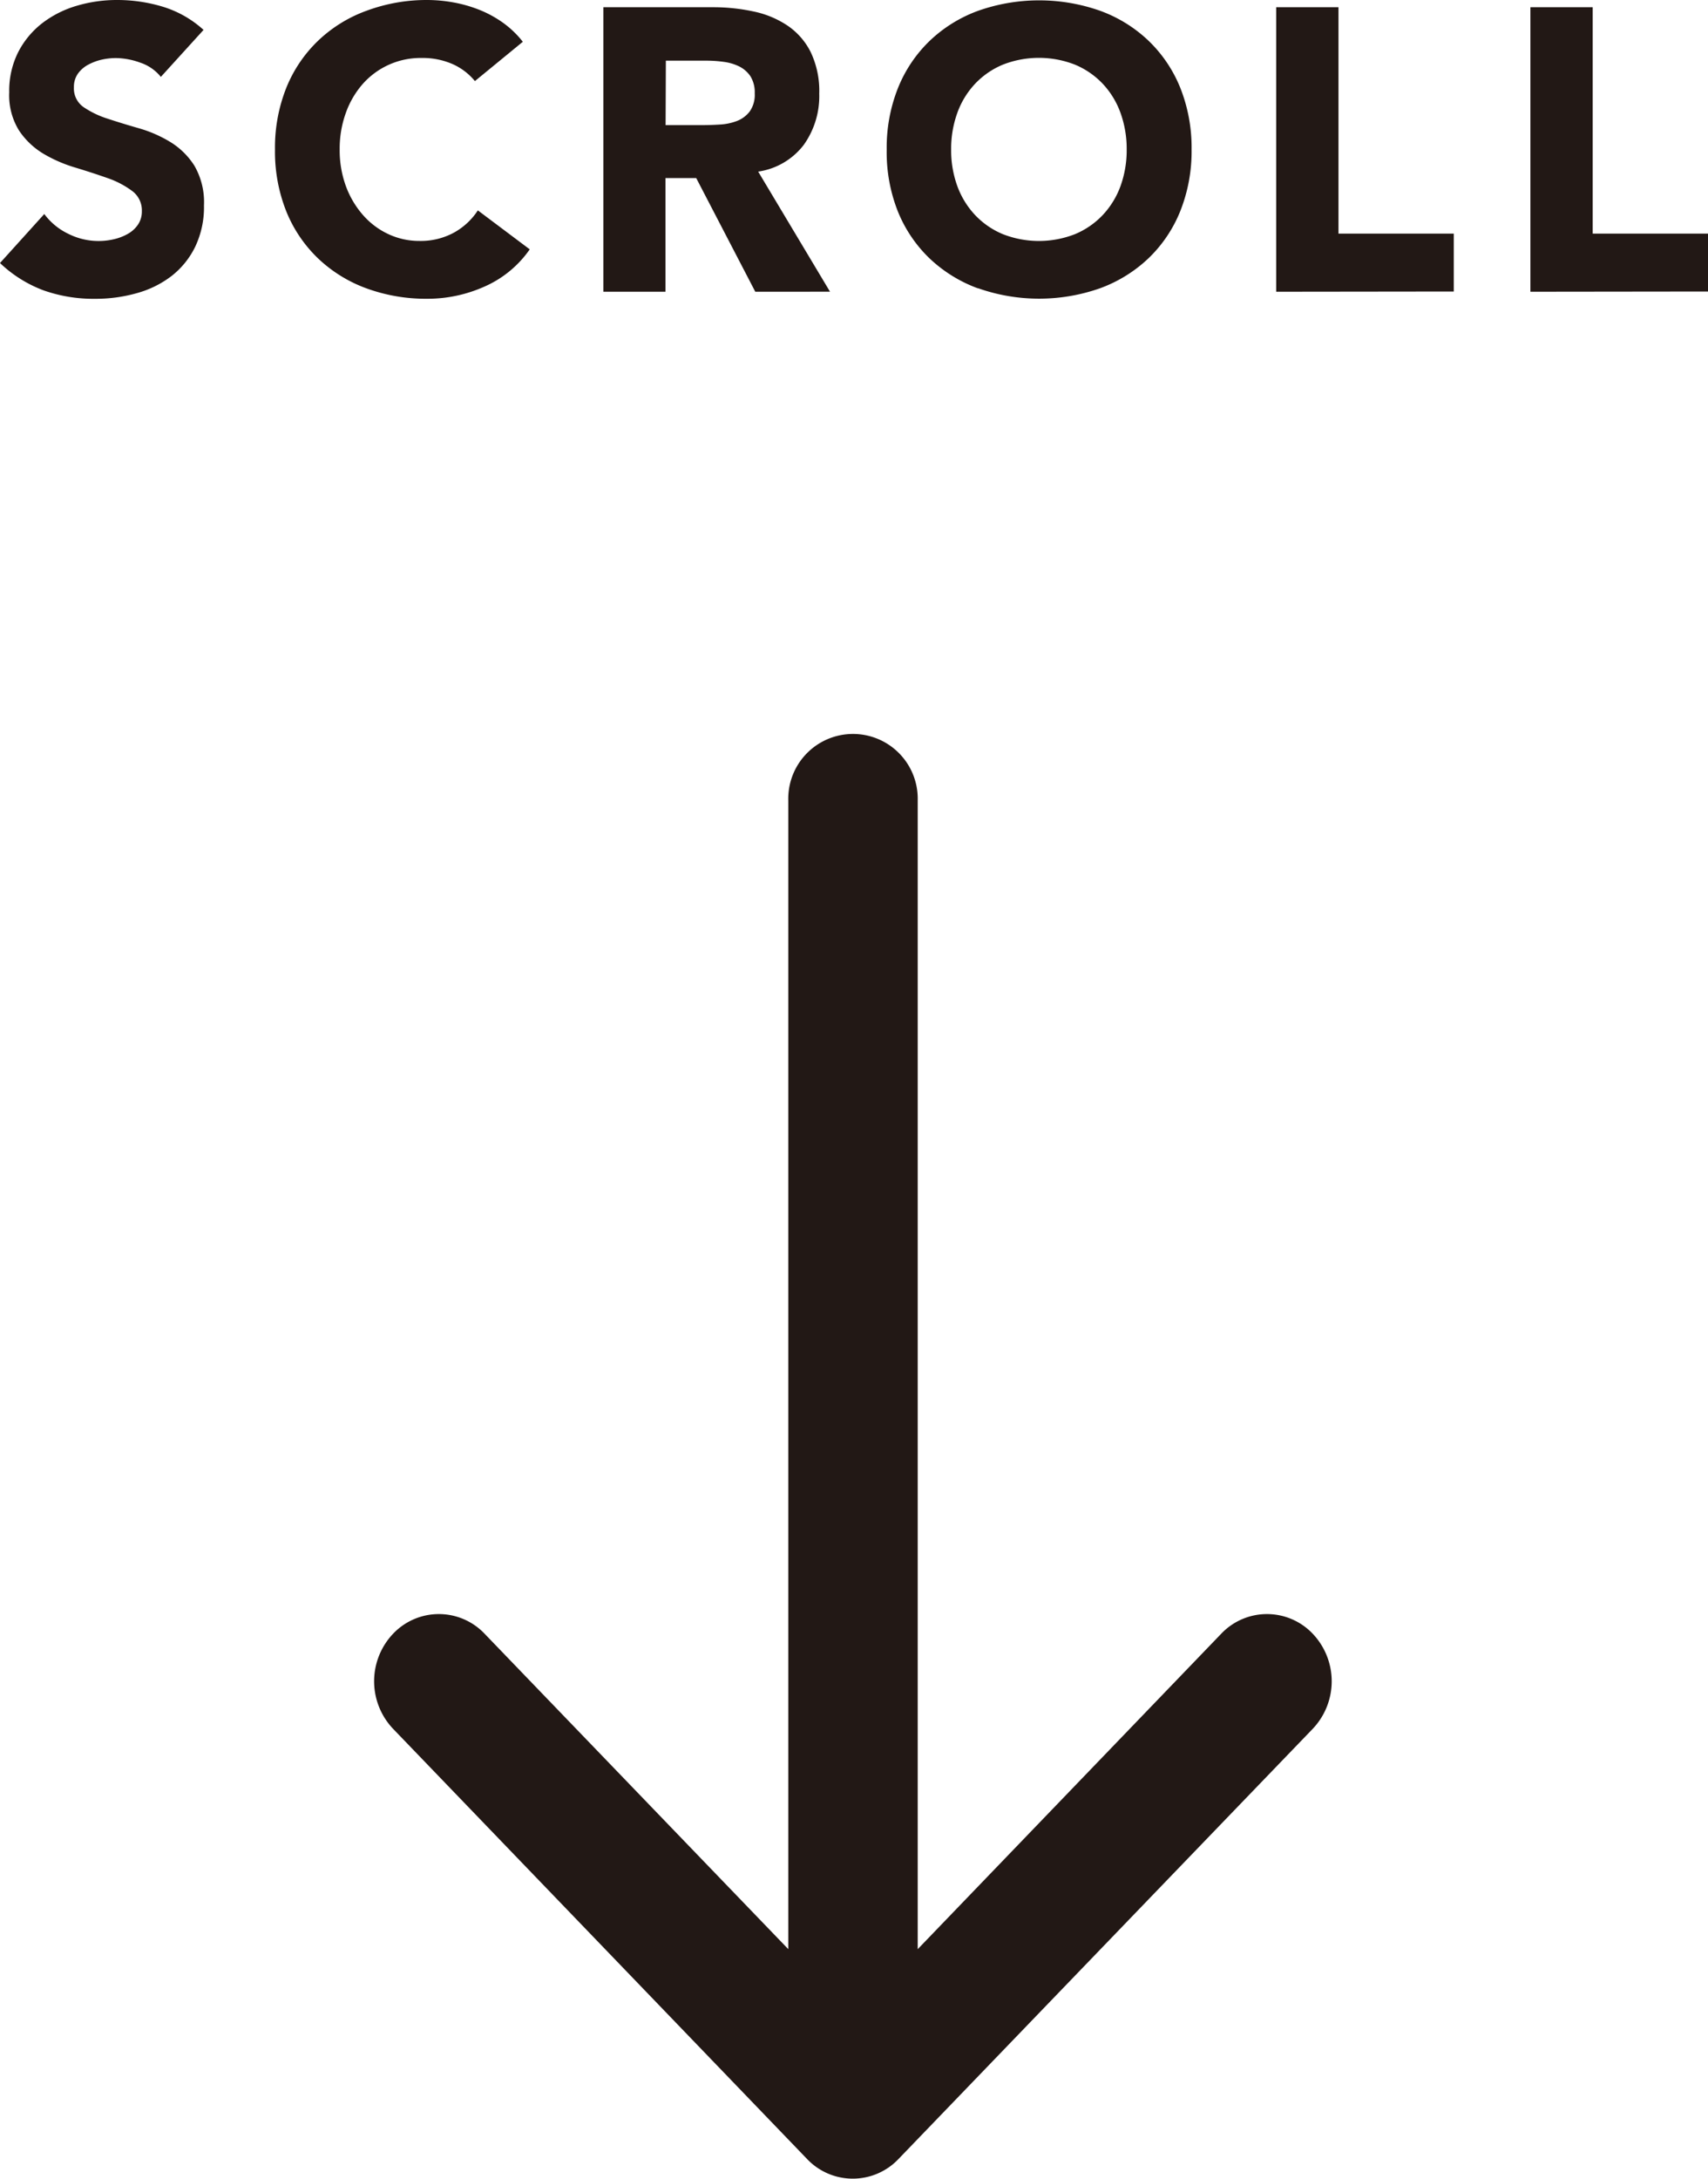 <svg id="グループ化_119" data-name="グループ化 119" xmlns="http://www.w3.org/2000/svg" viewBox="878.625 705.74 40 51">
  <defs>
    <style>
      .cls-1 {
        fill: #221815;
      }
    </style>
  </defs>
  <path id="合体_20" data-name="合体 20" class="cls-1" d="M18.9,50.539,9.206,40.47a1.616,1.616,0,0,1,0-2.226,1.477,1.477,0,0,1,2.143,0l7.112,7.383V18.736a1.516,1.516,0,1,1,3.031,0V45.628L28.6,38.244a1.477,1.477,0,0,1,2.143,0,1.616,1.616,0,0,1,0,2.226l-9.7,10.069a1.476,1.476,0,0,1-2.143,0Zm4-43.79a3.283,3.283,0,0,1-1.13-.7,3.164,3.164,0,0,1-.743-1.1A3.761,3.761,0,0,1,20.766,3.5a3.764,3.764,0,0,1,.267-1.447,3.168,3.168,0,0,1,.743-1.1,3.258,3.258,0,0,1,1.13-.7,4.3,4.3,0,0,1,2.86,0,3.254,3.254,0,0,1,1.131.7,3.168,3.168,0,0,1,.743,1.1A3.78,3.78,0,0,1,27.906,3.5a3.777,3.777,0,0,1-.267,1.447,3.164,3.164,0,0,1-.743,1.1,3.279,3.279,0,0,1-1.131.7,4.3,4.3,0,0,1-2.86,0Zm.585-5.235a1.891,1.891,0,0,0-.649.447,1.963,1.963,0,0,0-.416.681,2.46,2.46,0,0,0-.145.855,2.448,2.448,0,0,0,.145.86,1.977,1.977,0,0,0,.416.677,1.891,1.891,0,0,0,.649.447,2.317,2.317,0,0,0,1.691,0,1.9,1.9,0,0,0,.649-.447,1.977,1.977,0,0,0,.416-.677,2.467,2.467,0,0,0,.145-.86,2.479,2.479,0,0,0-.145-.855,1.963,1.963,0,0,0-.416-.681,1.9,1.9,0,0,0-.649-.447,2.317,2.317,0,0,0-1.691,0ZM8.579,6.749a3.268,3.268,0,0,1-1.13-.7,3.166,3.166,0,0,1-.744-1.1A3.777,3.777,0,0,1,6.44,3.5a3.78,3.78,0,0,1,.266-1.447,3.17,3.17,0,0,1,.744-1.1,3.243,3.243,0,0,1,1.13-.7A4.049,4.049,0,0,1,10.009,0a3.451,3.451,0,0,1,.584.052,3.167,3.167,0,0,1,.6.165,2.639,2.639,0,0,1,.565.3,2.259,2.259,0,0,1,.486.461l-1.122.92a1.424,1.424,0,0,0-.528-.4,1.749,1.749,0,0,0-.724-.141A1.807,1.807,0,0,0,8.5,1.96a2.081,2.081,0,0,0-.4.681,2.46,2.46,0,0,0-.145.855,2.448,2.448,0,0,0,.145.86,2.147,2.147,0,0,0,.4.677,1.8,1.8,0,0,0,.594.447,1.706,1.706,0,0,0,.733.16,1.629,1.629,0,0,0,.794-.189,1.583,1.583,0,0,0,.57-.526l1.215.912a2.526,2.526,0,0,1-1.065.874,3.27,3.27,0,0,1-1.327.283A4.068,4.068,0,0,1,8.579,6.749ZM1.028,6.8A2.989,2.989,0,0,1,0,6.157L1.037,5.01a1.511,1.511,0,0,0,.566.465A1.577,1.577,0,0,0,2.668,5.6,1.2,1.2,0,0,0,3,5.471a.7.7,0,0,0,.234-.217.544.544,0,0,0,.088-.31.562.562,0,0,0-.229-.475,2.116,2.116,0,0,0-.574-.3q-.346-.122-.748-.244A3.324,3.324,0,0,1,1.019,3.6a1.8,1.8,0,0,1-.574-.546,1.562,1.562,0,0,1-.229-.892,2.007,2.007,0,0,1,.21-.941A2.032,2.032,0,0,1,.986.545,2.455,2.455,0,0,1,1.794.136,3.3,3.3,0,0,1,2.739,0,3.683,3.683,0,0,1,3.822.16,2.506,2.506,0,0,1,4.767.7l-1,1.1a1.039,1.039,0,0,0-.481-.333,1.724,1.724,0,0,0-.575-.108,1.534,1.534,0,0,0-.327.037,1.253,1.253,0,0,0-.317.118.7.7,0,0,0-.243.211.539.539,0,0,0-.093.32.531.531,0,0,0,.224.461,2.152,2.152,0,0,0,.565.272q.342.113.734.225a3.012,3.012,0,0,1,.733.32,1.748,1.748,0,0,1,.565.555,1.7,1.7,0,0,1,.225.931,2.148,2.148,0,0,1-.206.968,1.953,1.953,0,0,1-.556.686,2.367,2.367,0,0,1-.813.4,3.548,3.548,0,0,1-.977.132A3.515,3.515,0,0,1,1.028,6.8Zm34.813.029V.169H37.3v5.3H40V6.824Zm-5.953,0V.169h1.458v5.3h2.7V6.824Zm-12.2,0-1.383-2.66h-.72v2.66H14.131V.169h2.56a4.481,4.481,0,0,1,.958.1A2.247,2.247,0,0,1,18.444.6a1.629,1.629,0,0,1,.542.62,2.113,2.113,0,0,1,.2.973,1.962,1.962,0,0,1-.364,1.2,1.639,1.639,0,0,1-1.066.624l1.682,2.811Zm-2.1-3.9h.86c.13,0,.269-.005.416-.014a1.308,1.308,0,0,0,.4-.085.689.689,0,0,0,.294-.221.674.674,0,0,0,.117-.423.71.71,0,0,0-.1-.4.685.685,0,0,0-.262-.23,1.154,1.154,0,0,0-.365-.108,2.982,2.982,0,0,0-.4-.028h-.954Z" transform="translate(878.625 705.74)"/>
</svg>
